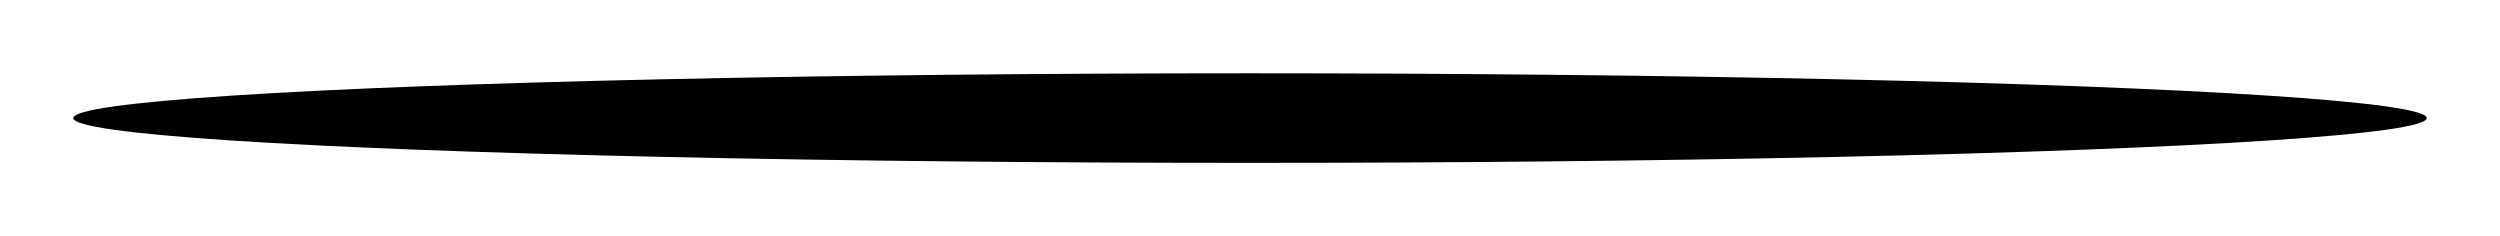 <?xml version="1.0" encoding="UTF-8"?> <svg xmlns="http://www.w3.org/2000/svg" width="307" height="29" viewBox="0 0 307 29" fill="none"> <g filter="url(#filter0_f_317_29)"> <ellipse cx="153.5" cy="14.5" rx="144.5" ry="5.5" fill="black"></ellipse> </g> <defs> <filter id="filter0_f_317_29" x="0" y="0" width="307" height="29" filterUnits="userSpaceOnUse" color-interpolation-filters="sRGB"> <feFlood flood-opacity="0" result="BackgroundImageFix"></feFlood> <feBlend mode="normal" in="SourceGraphic" in2="BackgroundImageFix" result="shape"></feBlend> <feGaussianBlur stdDeviation="4.5" result="effect1_foregroundBlur_317_29"></feGaussianBlur> </filter> </defs> </svg> 